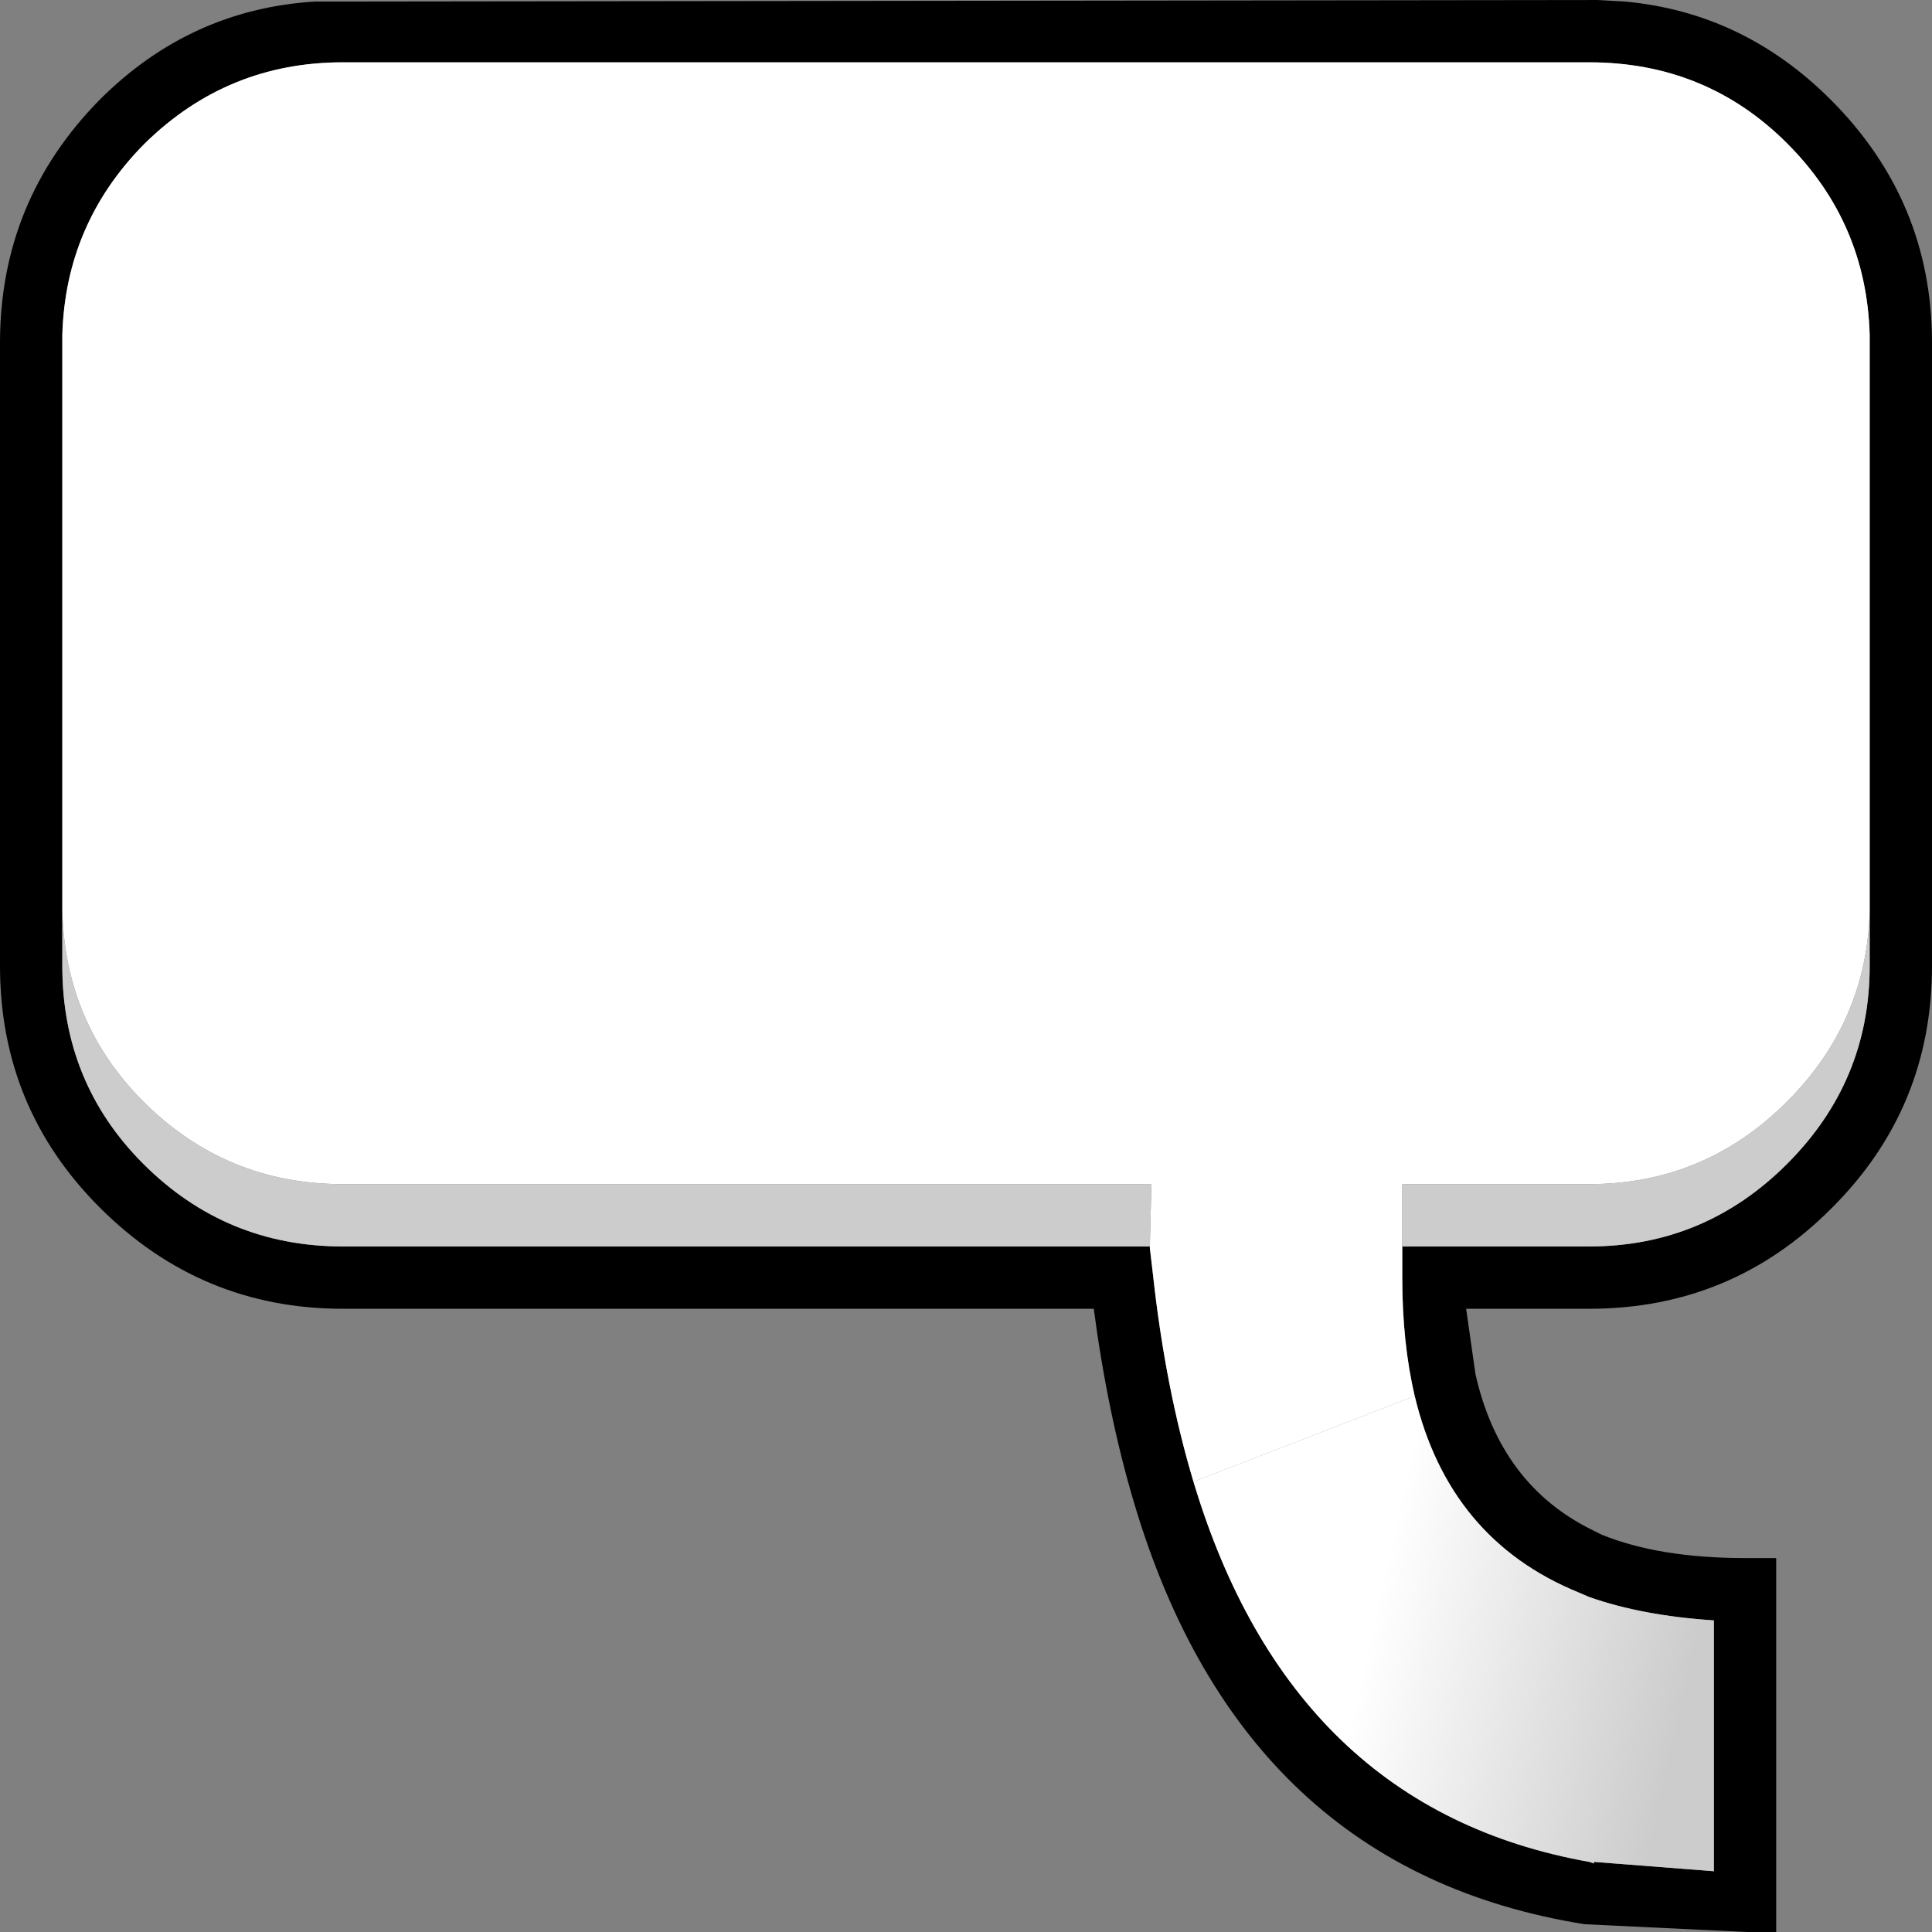 <?xml version="1.0" encoding="UTF-8" standalone="no"?>
<svg xmlns:xlink="http://www.w3.org/1999/xlink" height="62.0px" width="62.0px" xmlns="http://www.w3.org/2000/svg">
  <rect width="100%" height="100%" fill="#808080" stroke="none"/>
  <g transform="matrix(1.0, 0.0, 0.0, 1.0, 62.0, 62.05)">
    <path d="M-11.0 -62.05 L-10.75 -62.05 -9.85 -62.0 Q-6.05 -61.65 -3.25 -58.85 0.0 -55.6 0.0 -51.05 L0.0 -31.05 Q0.0 -26.5 -3.2 -23.3 L-3.25 -23.25 Q-6.45 -20.05 -11.0 -20.05 L-14.95 -20.05 -14.65 -17.95 Q-13.85 -14.4 -10.9 -12.95 L-10.6 -12.8 Q-8.75 -12.05 -6.0 -12.05 L-5.0 -12.05 -5.0 -0.05 -5.95 -0.05 -11.15 -0.3 Q-22.1 -2.05 -25.6 -13.8 -26.45 -16.65 -26.9 -20.05 L-51.0 -20.05 Q-55.55 -20.05 -58.8 -23.3 -62.0 -26.5 -62.0 -31.05 L-62.0 -51.05 Q-62.0 -55.6 -58.8 -58.85 -55.9 -61.75 -51.9 -62.0 L-11.0 -62.05 M-2.0 -32.8 L-2.0 -51.3 Q-2.1 -54.9 -4.65 -57.45 -7.25 -60.05 -11.0 -60.05 L-51.0 -60.05 Q-54.7 -60.05 -57.35 -57.45 L-57.4 -57.4 Q-59.9 -54.85 -60.0 -51.3 L-60.0 -32.8 -60.0 -31.05 Q-60.0 -27.3 -57.4 -24.7 -54.75 -22.05 -51.0 -22.05 L-25.1 -22.05 -25.1 -22.0 -25.0 -21.15 Q-24.6 -17.5 -23.7 -14.5 -20.55 -4.0 -11.0 -2.3 L-10.85 -2.25 -10.85 -2.3 -7.0 -2.0 -7.0 -10.05 Q-9.3 -10.2 -11.0 -10.8 L-11.35 -10.95 Q-15.5 -12.65 -16.6 -17.25 -17.0 -18.95 -17.0 -21.05 L-17.0 -22.05 -11.0 -22.05 Q-7.3 -22.05 -4.65 -24.7 -2.0 -27.35 -2.0 -31.05 L-2.0 -32.8" fill="#000000" fill-rule="evenodd" stroke="none"/>
    <path d="M-60.0 -32.8 L-60.0 -51.3 Q-59.9 -54.85 -57.4 -57.4 L-57.35 -57.45 Q-54.7 -60.05 -51.0 -60.05 L-11.0 -60.05 Q-7.25 -60.05 -4.65 -57.45 -2.1 -54.9 -2.0 -51.3 L-2.0 -32.8 Q-2.1 -29.25 -4.65 -26.7 -7.3 -24.05 -11.0 -24.05 L-17.0 -24.05 -17.0 -22.05 -17.0 -21.05 Q-17.0 -18.95 -16.6 -17.25 L-23.7 -14.5 Q-24.6 -17.5 -25.0 -21.15 L-25.1 -22.0 -25.1 -22.05 -25.05 -24.05 -51.0 -24.05 Q-54.75 -24.05 -57.4 -26.7 -59.9 -29.2 -60.0 -32.8" fill="#ffffff" fill-rule="evenodd" stroke="none"/>
    <path d="M-2.0 -32.8 L-2.0 -31.05 Q-2.0 -27.35 -4.65 -24.7 -7.3 -22.05 -11.0 -22.05 L-17.0 -22.05 -17.0 -24.05 -11.0 -24.05 Q-7.3 -24.05 -4.65 -26.7 -2.1 -29.25 -2.0 -32.8 M-25.1 -22.05 L-51.0 -22.05 Q-54.75 -22.05 -57.4 -24.7 -60.0 -27.3 -60.0 -31.05 L-60.0 -32.8 Q-59.9 -29.2 -57.4 -26.7 -54.75 -24.05 -51.0 -24.05 L-25.05 -24.05 -25.1 -22.05" fill="#cccccc" fill-rule="evenodd" stroke="none"/>
    <path d="M-16.6 -17.25 Q-15.5 -12.65 -11.35 -10.95 L-11.0 -10.8 Q-9.3 -10.2 -7.0 -10.05 L-7.0 -2.0 -10.85 -2.3 -10.85 -2.25 -11.0 -2.3 Q-20.55 -4.0 -23.7 -14.5 L-16.6 -17.25" fill="url(#gradient0)" fill-rule="evenodd" stroke="none"/>
  </g>
  <defs>
    <linearGradient gradientTransform="matrix(0.006, 0.002, -0.002, 0.009, -13.15, -7.85)" gradientUnits="userSpaceOnUse" id="gradient0" spreadMethod="pad" x1="-819.2" x2="819.2">
      <stop offset="0.0" stop-color="#ffffff"/>
      <stop offset="1.0" stop-color="#cccccc"/>
    </linearGradient>
  </defs>
</svg>
